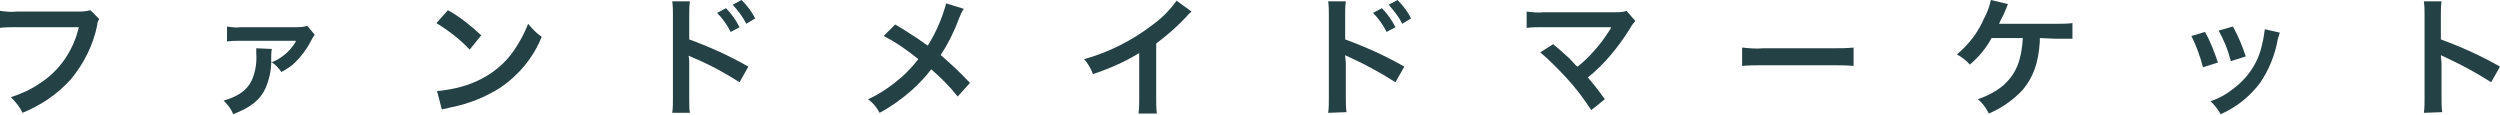 <?xml version="1.0" encoding="utf-8"?>
<!-- Generator: Adobe Illustrator 26.0.3, SVG Export Plug-In . SVG Version: 6.00 Build 0)  -->
<svg version="1.1" id="レイヤー_1" xmlns="http://www.w3.org/2000/svg" xmlns:xlink="http://www.w3.org/1999/xlink" x="0px"
	 y="0px" viewBox="0 0 367.8 16.9" style="enable-background:new 0 0 367.8 16.9;" xml:space="preserve">
<style type="text/css">
	.st0{fill:#244246;}
</style>
<g id="レイヤー_2_00000077292358799359481700000018137399504503601339_">
	<g id="レイヤー_1-2">
		<path class="st0" d="M14.6,2.8c-0.2,0.3-0.3,0.6-0.3,0.9c-0.6,3-2,5.7-3.9,8c-2,2.2-4.4,3.8-7.1,4.9c-0.4-0.9-1-1.6-1.7-2.3
			c1.5-0.5,2.9-1.1,4.2-2c3-1.9,5-4.9,5.8-8.3H2.4C1.6,4,0.8,4,0,4.1V1.6c0.8,0.1,1.6,0.2,2.5,0.1h8.8c0.7,0,1.3,0,2-0.2L14.6,2.8z"
			/>
		<path class="st0" d="M40,7.2c-0.1,0.4-0.1,0.9-0.1,1.3c0,0.3,0,0.5,0,0.7c1.5-0.6,2.7-1.6,3.5-2.9c0,0,0-0.1,0.1-0.1
			c0-0.1,0-0.1,0-0.2l0,0c-0.2,0-0.4,0-0.5,0h-7.6c-0.7,0-1.3,0-2,0.1V3.9c0.7,0.1,1.3,0.2,2,0.1h8.1c0.6,0,1.1,0,1.7-0.2l1.1,1.3
			c-0.2,0.3-0.4,0.6-0.6,1c-0.6,1.2-1.4,2.2-2.3,3.1c-0.6,0.6-1.3,1-2,1.4c-0.4-0.6-0.9-1.1-1.5-1.5c0,1.3-0.3,2.6-0.8,3.8
			c-0.8,1.8-2.2,2.9-4.8,3.9c-0.3-0.8-0.8-1.4-1.4-2c2.1-0.6,3.4-1.5,4.1-2.9c0.6-1.3,0.8-2.7,0.7-4.1c0-0.2,0-0.5,0-0.7L40,7.2z"/>
		<path class="st0" d="M64.3,13.4c2-0.2,3.9-0.6,5.7-1.4c2.3-1,4.3-2.6,5.7-4.7c0.8-1.2,1.5-2.5,2-3.8c0.6,0.7,1.2,1.4,2,1.9
			c-1.2,3-3.3,5.6-6.1,7.5c-2.2,1.4-4.7,2.4-7.3,2.9c-0.4,0.1-0.9,0.2-1.3,0.3L64.3,13.4z M65.9,1.5c1.8,1,3.4,2.3,4.9,3.7l-1.7,2.1
			c-1.4-1.5-3.1-2.8-4.9-3.9L65.9,1.5z"/>
		<path class="st0" d="M98.9,16.6c0.1-0.7,0.1-1.4,0.1-2.1V2.2c0-0.7,0-1.3-0.1-2h2.6c-0.1,0.7-0.1,1.3-0.1,2v3.6
			c3,1.1,5.9,2.4,8.7,4l-1.3,2.3c-2.2-1.4-4.4-2.6-6.8-3.6c-0.4-0.2-0.5-0.2-0.7-0.3c0.1,0.4,0.1,0.9,0.1,1.3v5c0,1,0,1.6,0.1,2.1
			L98.9,16.6z M106.8,1.2c0.8,0.8,1.5,1.8,2,2.8l-1.3,0.7c-0.5-1-1.2-2-2-2.8L106.8,1.2z M109.8,3.5c-0.5-1-1.2-1.9-2-2.8l1.3-0.7
			c0.8,0.8,1.5,1.7,2,2.7L109.8,3.5z"/>
		<path class="st0" d="M141.8,1.3c-0.3,0.4-0.5,0.9-0.7,1.4c-0.7,1.9-1.6,3.7-2.7,5.4c1.5,1.3,2.9,2.6,4.3,4.1l-1.8,2
			c-1.2-1.5-2.5-2.8-3.9-4c-0.9,1.2-1.9,2.2-3,3.2c-1.4,1.2-2.9,2.3-4.6,3.2c-0.4-0.8-1-1.5-1.7-2c1.8-0.8,3.5-2,5-3.3
			c0.9-0.8,1.7-1.7,2.4-2.6c-1.6-1.3-3.3-2.5-5.1-3.4l1.7-1.7c1.4,0.8,2.2,1.4,3.2,2c1.4,1,1.4,1,1.6,1.1c1.2-1.9,2.1-4,2.7-6.2
			L141.8,1.3z"/>
		<path class="st0" d="M175.3,1.7c-0.2,0.2-0.5,0.4-0.7,0.7c-1.4,1.5-2.9,2.8-4.5,4v8.2c0,0.7,0,1.4,0.1,2.1h-2.7
			c0.1-0.7,0.1-1.4,0.1-2.1V7.8c-2.1,1.3-4.4,2.3-6.8,3.1c-0.3-0.8-0.7-1.5-1.3-2.2c3.6-1,7-2.7,10-5c1.4-1,2.6-2.2,3.6-3.6
			L175.3,1.7z"/>
		<path class="st0" d="M195.4,16.6c0.1-0.7,0.1-1.4,0.1-2.1V2.2c0-0.7,0-1.3-0.1-2h2.6c-0.1,0.7-0.1,1.3-0.1,2v3.6
			c3,1.1,5.9,2.4,8.7,4l-1.3,2.3c-2.2-1.4-4.4-2.6-6.8-3.7c-0.4-0.2-0.5-0.2-0.6-0.3c0,0.4,0.1,0.9,0.1,1.3v5c0,0.7,0,1.4,0.1,2.1
			L195.4,16.6z M203.3,1.2c0.8,0.8,1.5,1.8,2,2.8l-1.3,0.7c-0.5-1-1.2-2-2-2.8L203.3,1.2z M206.3,3.5c-0.5-1-1.2-1.9-2-2.8l1.3-0.7
			c0.8,0.8,1.5,1.7,2,2.7L206.3,3.5z"/>
		<path class="st0" d="M228.5,6.5c1,0.8,1.6,1.4,2.4,2.1c1,1.1,1,1.1,1.2,1.2c0.9-0.7,1.7-1.5,2.5-2.4c0.9-1,1.6-2,2.3-3.1
			c0-0.1,0.1-0.1,0.1-0.2V4c-0.3,0-0.6,0-0.9,0H227c-0.8,0-1.6,0-2.4,0.1V1.7c0.8,0.1,1.7,0.2,2.5,0.1h10.6c0.5,0,1.1,0,1.6-0.2
			l1.3,1.5c-0.3,0.3-0.6,0.7-0.8,1.1c-1.7,2.7-3.7,5.2-6.2,7.2c0.8,0.9,1.5,1.8,2.5,3.2l-2,1.6c-1.1-1.7-2.3-3.3-3.7-4.8
			c-1.2-1.3-2.5-2.6-3.8-3.7L228.5,6.5z"/>
		<path class="st0" d="M256.3,7c1,0.1,2.1,0.2,3.1,0.1h10.2c1,0,2.1,0,3.1-0.1v2.7c-1-0.1-2.1-0.1-3.1-0.1h-10.2c-1,0-2.1,0-3.1,0.1
			V7z"/>
		<path class="st0" d="M300.1,5.6c0,0.2,0,0.3,0,0.5c-0.2,3.2-1,5.3-2.5,7.1c-1.4,1.5-3.1,2.7-5,3.5c-0.4-0.8-0.9-1.5-1.6-2.1
			c1.4-0.5,2.8-1.2,3.9-2.2c1.7-1.6,2.5-3.5,2.7-6.8h-4.6c-0.8,1.5-1.9,2.8-3.2,3.9c-0.5-0.6-1.2-1.1-1.9-1.5c1.7-1.4,3.1-3.2,4-5.3
			c0.5-0.9,0.8-1.8,1-2.7l2.5,0.6c-0.1,0.3-0.1,0.3-0.7,1.7c-0.2,0.3-0.4,0.8-0.6,1.2c0.6,0,0.6,0,8.4,0c0.8,0,1.6,0,2.4-0.1v2.3
			c-0.4,0-0.8,0-1.2,0c-0.2,0-0.7,0-1.3,0L300.1,5.6z"/>
		<path class="st0" d="M324.4,4.7c0.8,1.4,1.4,3,1.9,4.5l-2.2,0.7c-0.4-1.6-1-3.2-1.7-4.6L324.4,4.7z M335.4,4.8
			c-0.1,0.3-0.2,0.7-0.3,1c-0.4,2.3-1.3,4.5-2.6,6.4c-1.5,2-3.5,3.6-5.8,4.6c-0.4-0.7-0.9-1.4-1.5-1.9c1.2-0.4,2.3-1,3.3-1.8
			c2.2-1.6,3.8-4,4.3-6.6c0.2-0.7,0.3-1.5,0.4-2.2L335.4,4.8z M328.5,3.9c0.8,1.4,1.4,2.9,1.9,4.4L328.2,9c-0.4-1.6-1-3.1-1.8-4.5
			L328.5,3.9z"/>
		<path class="st0" d="M356.6,16.6c0.1-0.7,0.1-1.4,0.1-2.1V2.2c0-0.7,0-1.3-0.1-2h2.6c-0.1,0.7-0.1,1.3-0.1,2v3.6
			c3,1.1,5.9,2.4,8.7,4l-1.3,2.3c-2.2-1.4-4.4-2.6-6.8-3.7c-0.4-0.2-0.5-0.2-0.6-0.3c0,0.4,0.1,0.9,0.1,1.3v5c0,0.7,0,1.4,0.1,2.1
			L356.6,16.6z"/>
	</g>
</g>
</svg>
